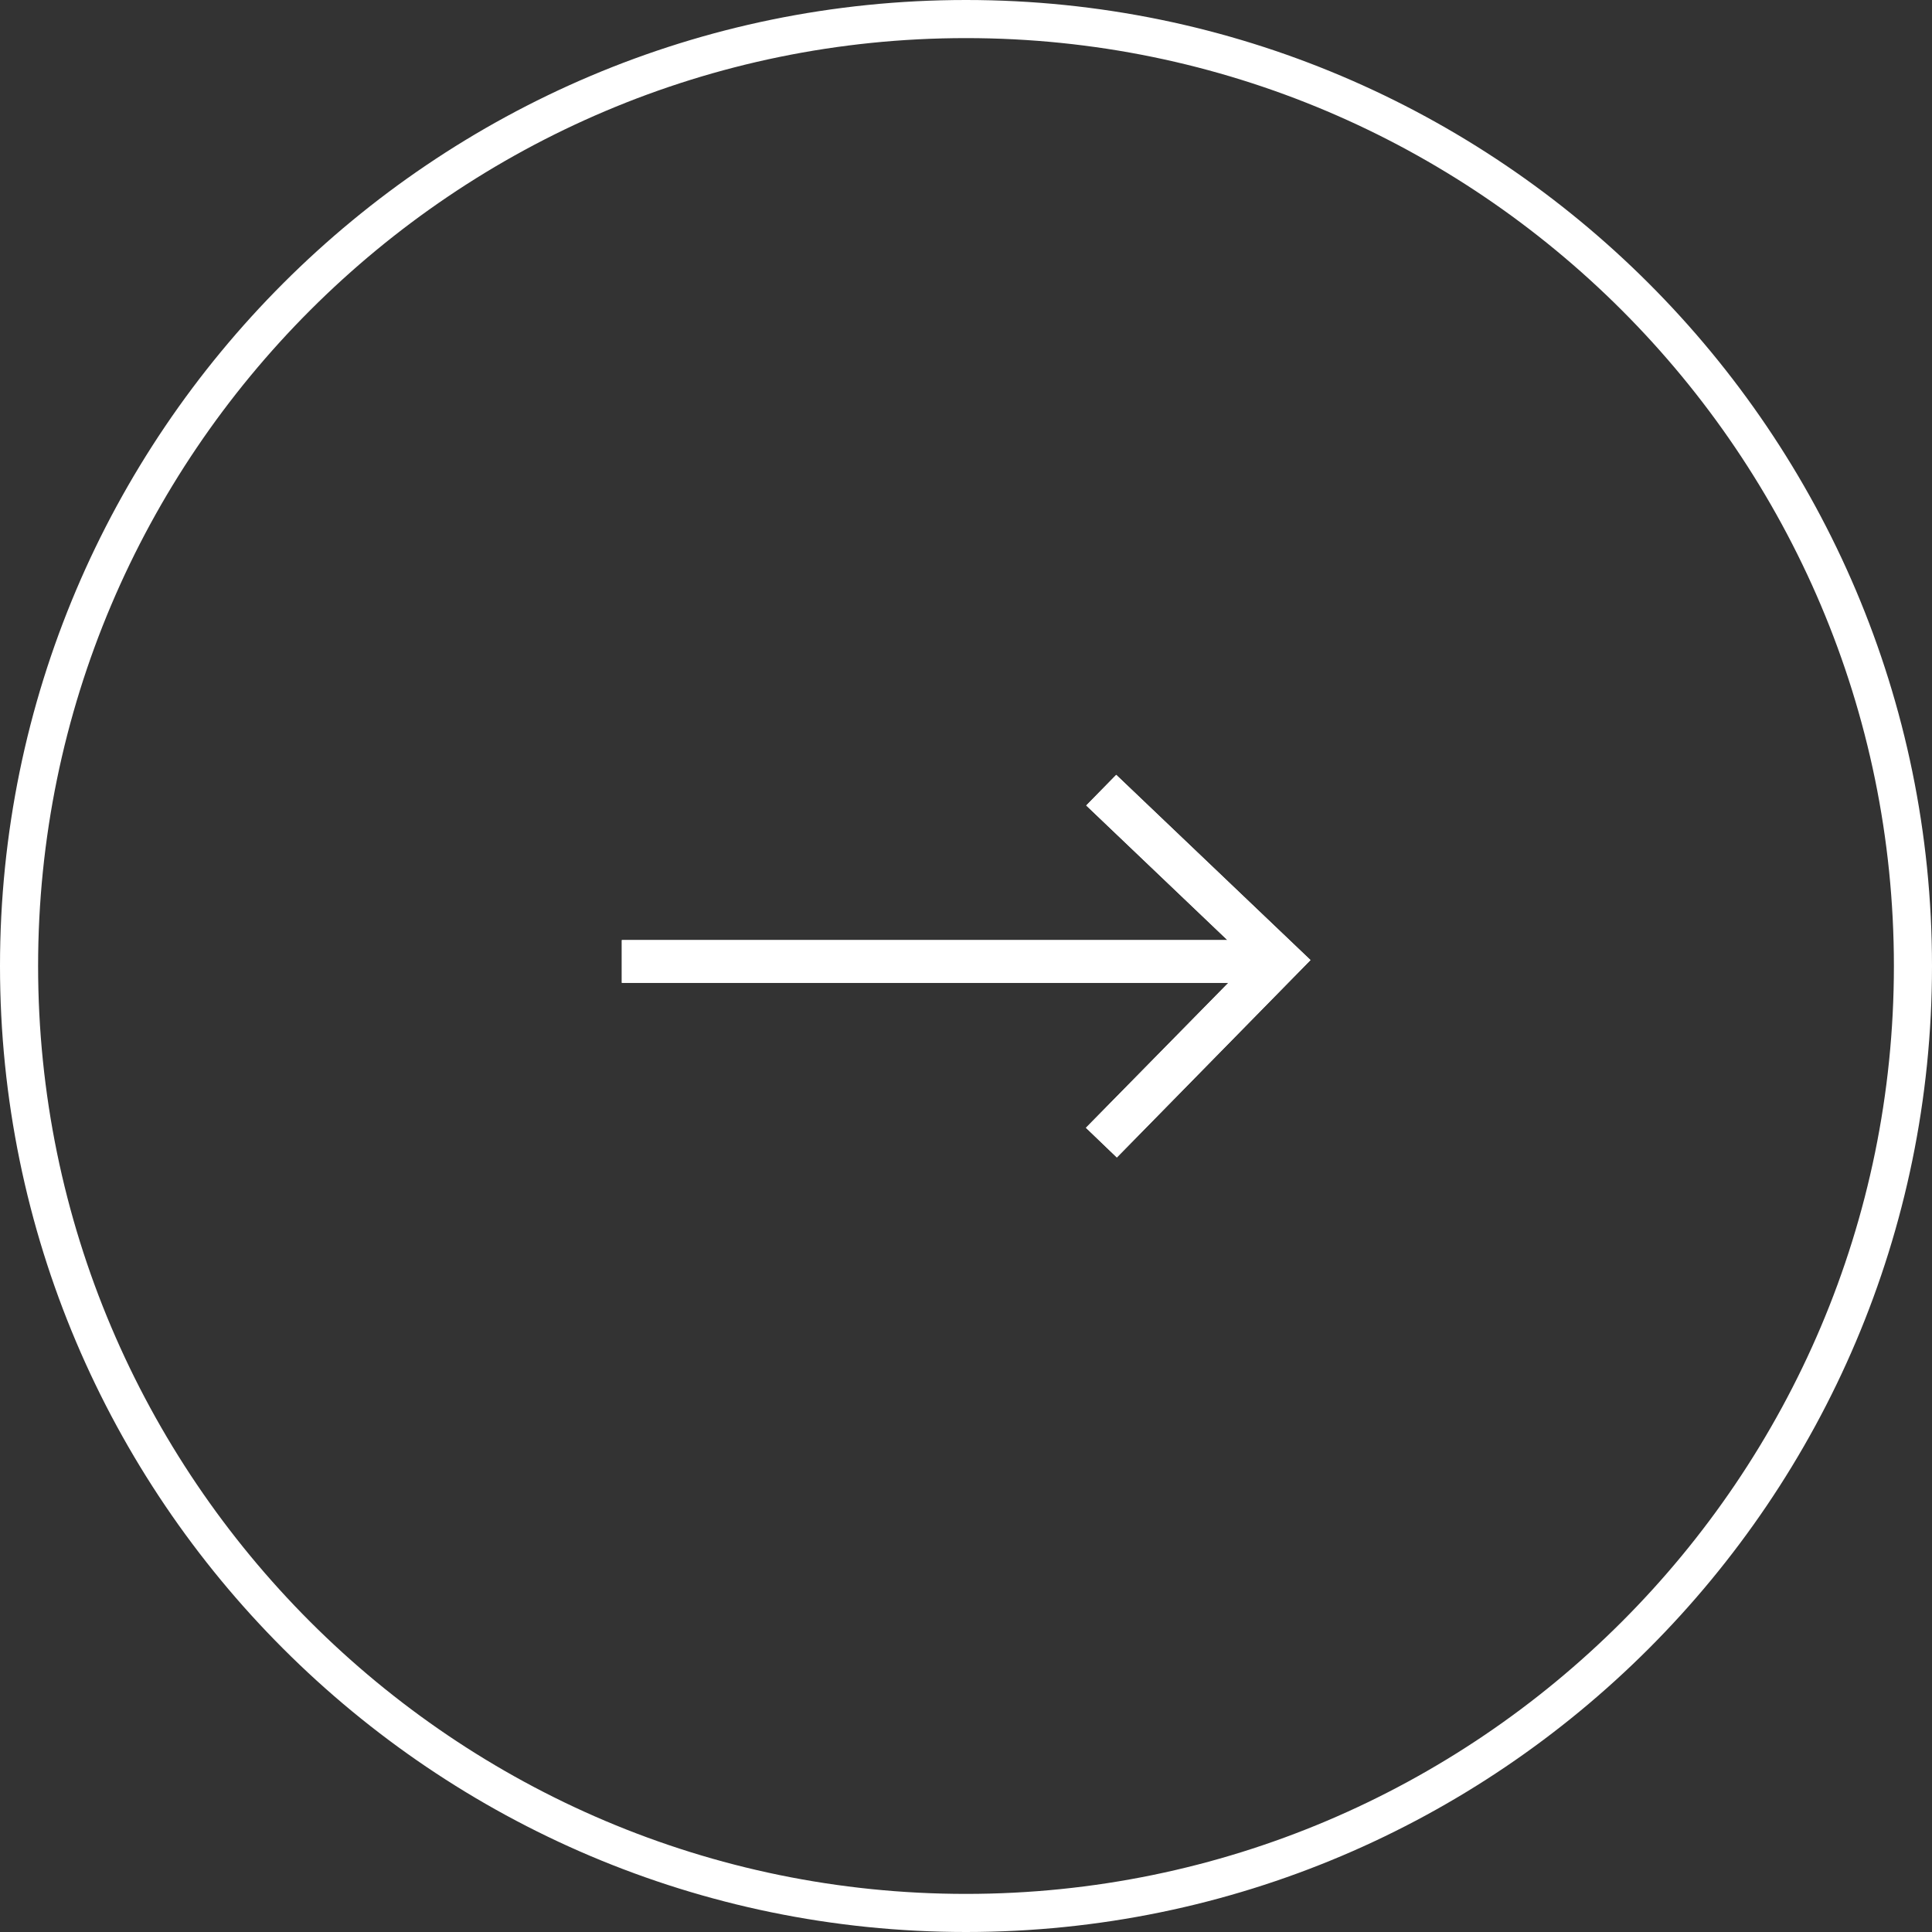 <?xml version="1.0" encoding="UTF-8"?><svg id="Layer_2" xmlns="http://www.w3.org/2000/svg" viewBox="0 0 61.86 61.86"><rect x="0" y="0" width="61.86" height="61.86" fill="#333333" stroke="none"/><defs><style>.cls-1{fill:#fff;}</style></defs><g id="Layer_1-2"><path class="cls-1" d="m30.93,61.86C13.88,61.86,0,47.99,0,30.93S13.88,0,30.93,0s30.93,13.88,30.93,30.93-13.88,30.93-30.93,30.93Zm0-60.64C14.55,1.22,1.22,14.55,1.22,30.93s13.33,29.71,29.71,29.71,29.71-13.33,29.71-29.71S47.31,1.22,30.93,1.22Z"/><path class="cls-1" d="m35.74,24.81l-.96.98,4.52,4.31h-19.39v1.37h19.42l-4.56,4.64.99.95,6.2-6.32-6.22-5.93Z"/><path class="cls-1" d="m35.74,24.81l-.96.98,4.52,4.31h-19.39v1.37h19.42l-4.56,4.64.99.95,6.2-6.32-6.22-5.93Z"/></g></svg>